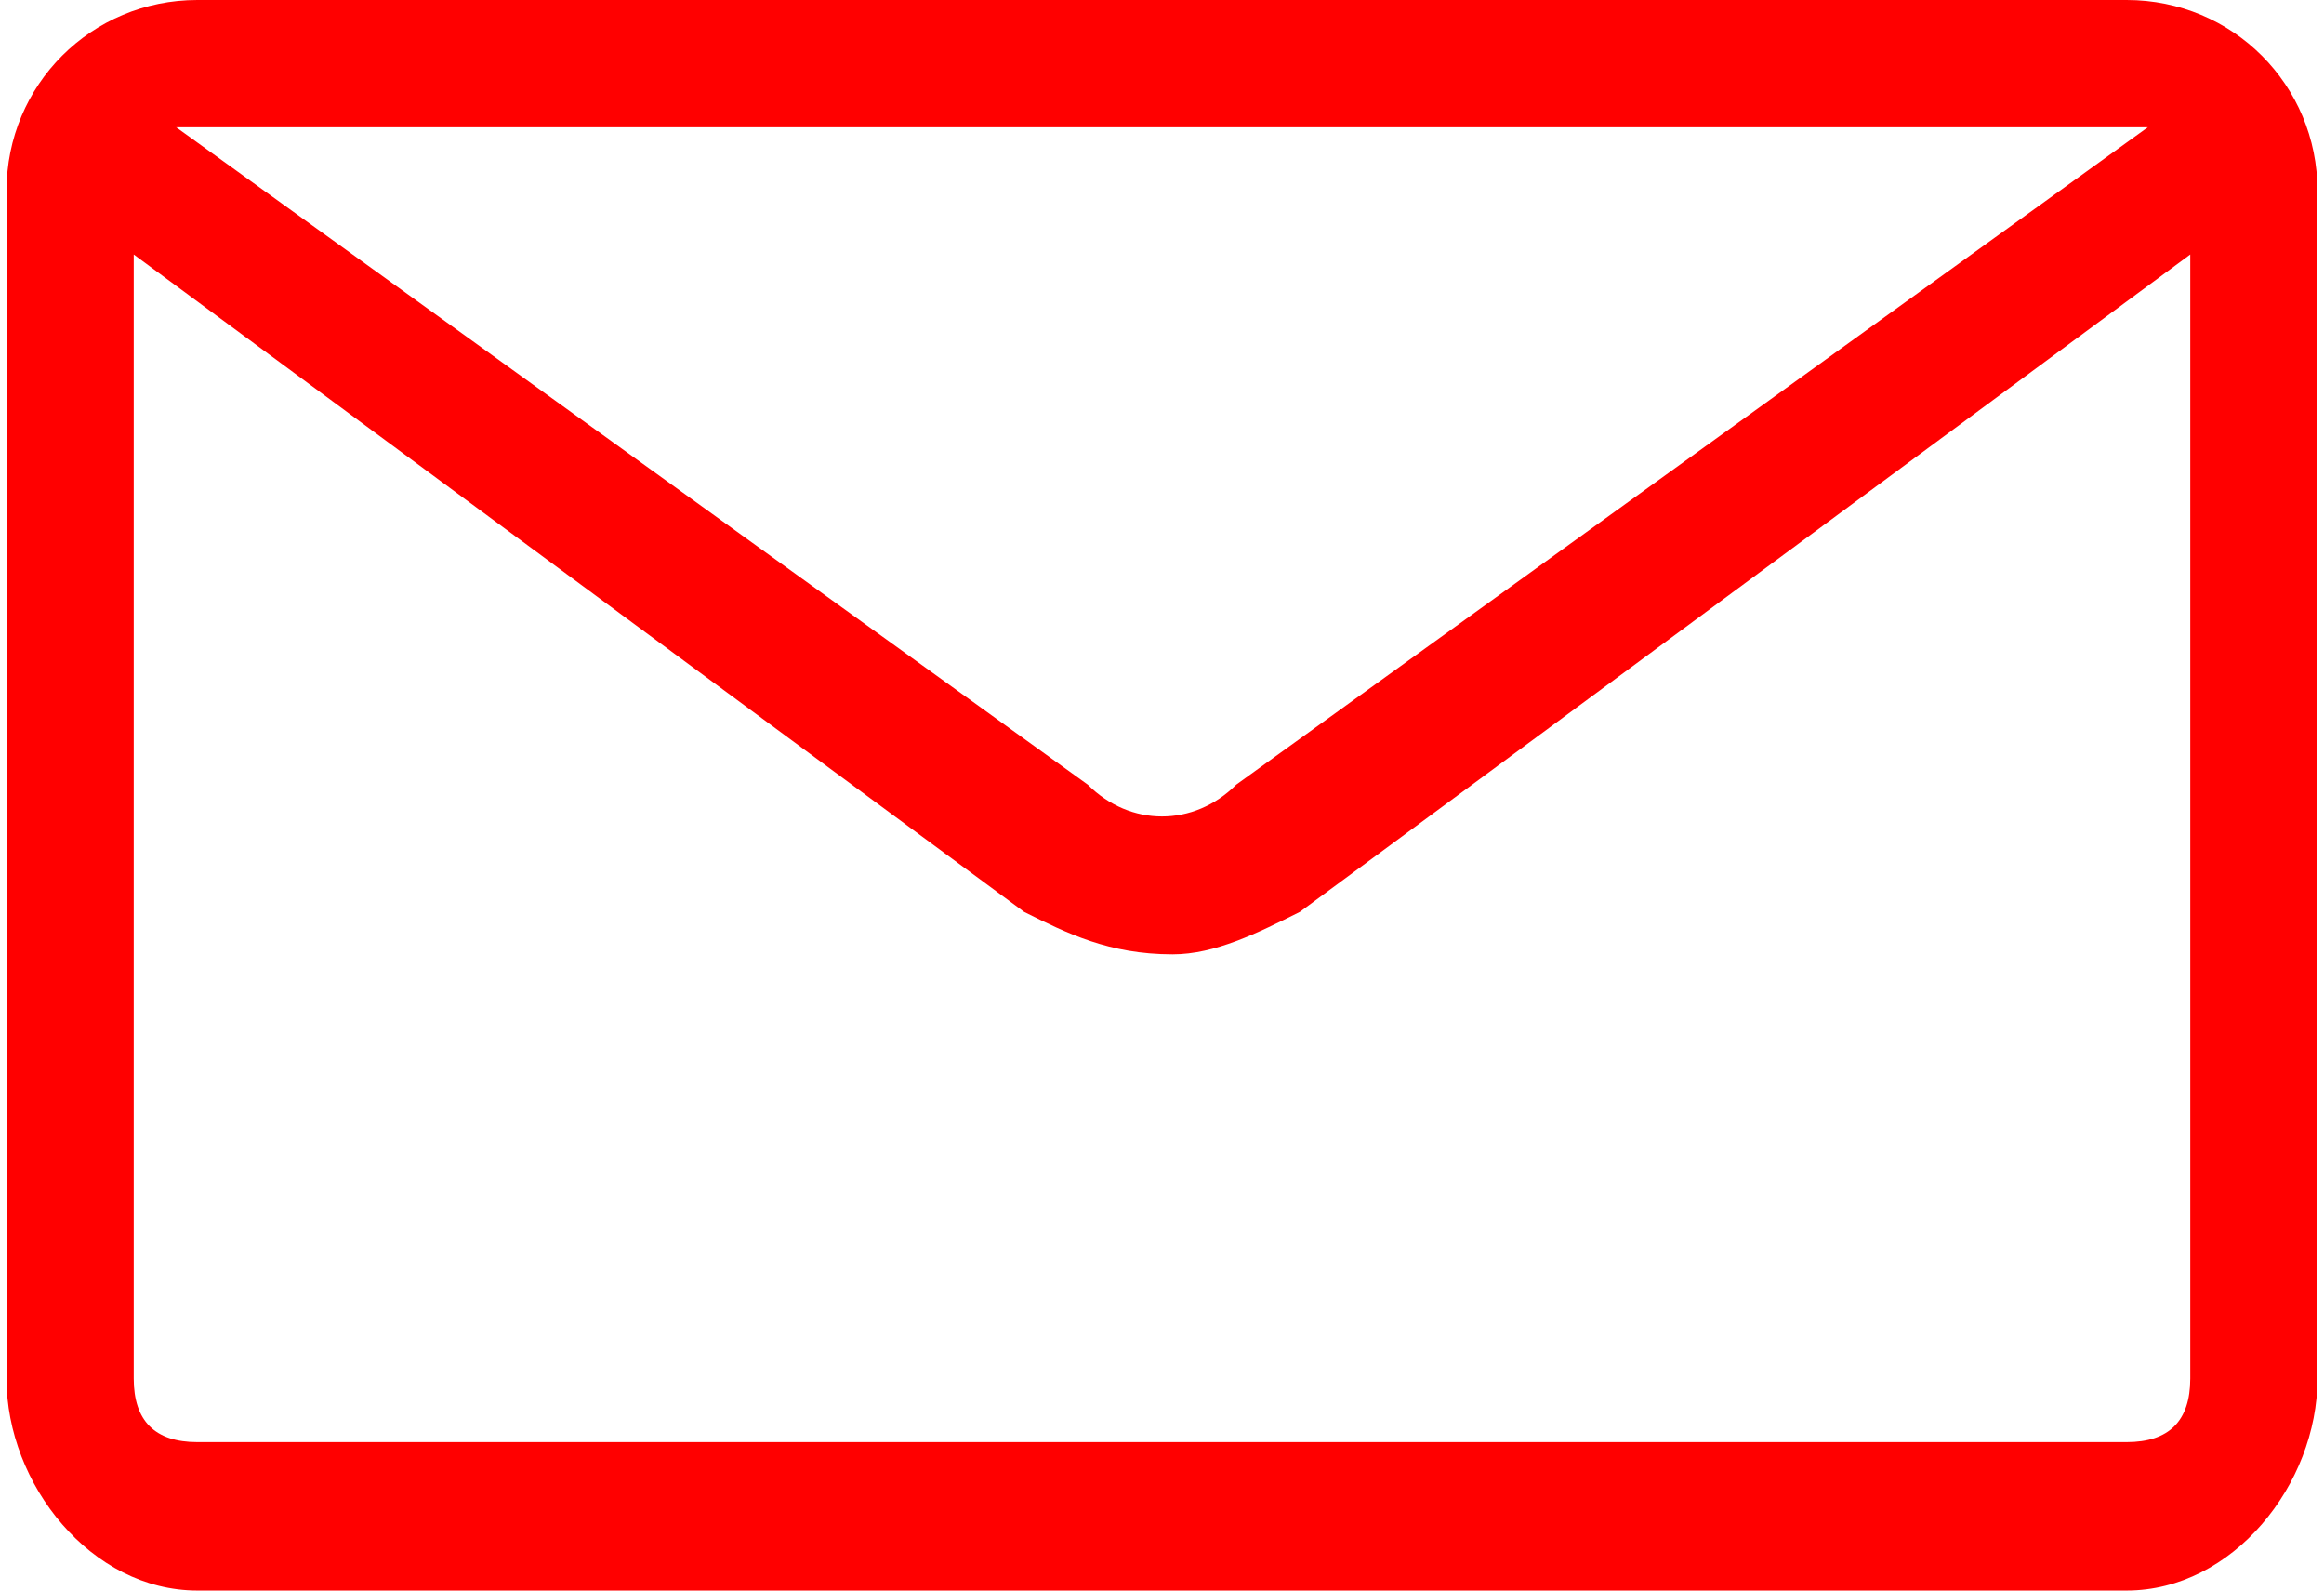 <?xml version="1.0" encoding="UTF-8"?>
<!DOCTYPE svg PUBLIC "-//W3C//DTD SVG 1.1//EN" "http://www.w3.org/Graphics/SVG/1.1/DTD/svg11.dtd">
<!-- Creator: CorelDRAW X7 -->
<svg xmlns="http://www.w3.org/2000/svg" xml:space="preserve" width="19px" height="13px" version="1.1" style="shape-rendering:geometricPrecision; text-rendering:geometricPrecision; image-rendering:optimizeQuality; fill-rule:evenodd; clip-rule:evenodd"
viewBox="0 0 109 75"
 xmlns:xlink="http://www.w3.org/1999/xlink">
 <defs>
  <style type="text/css">
   <![CDATA[
    .fil0 {fill:red}
   ]]>
  </style>
 </defs>
 <g id="Слой_x0020_1">
  <path class="fil0" d="M100 0l-91 0c-5,0 -9,4 -9,9l0 56c0,5 4,10 9,10l91 0c5,0 9,-5 9,-10l0 -56c0,-5 -4,-9 -9,-9zm0 6c1,0 1,0 1,0l-43 31c-2,2 -5,2 -7,0l-43 -31c0,0 0,0 1,0l91 0 -100 0 100 0zm-92 62l1 0c-2,0 -3,-1 -3,-3l0 -53 42 31c2,1 4,2 7,2 0,0 0,0 0,0 2,0 4,-1 6,-2l42 -31 0 53c0,2 -1,3 -3,3l-92 0z"/>
 </g>
</svg>
